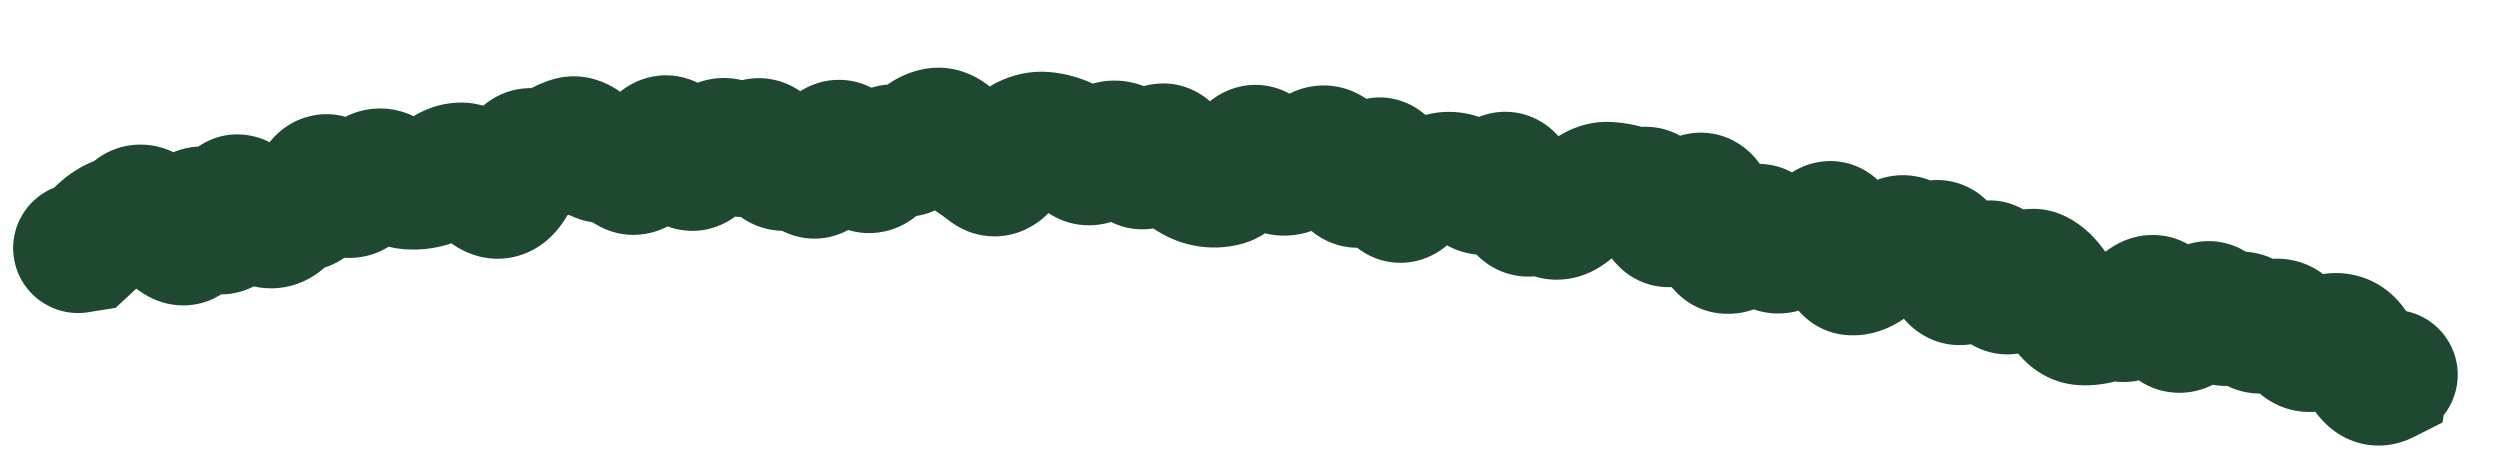 <?xml version="1.0" encoding="utf-8"?>
<svg xmlns="http://www.w3.org/2000/svg" fill="none" height="100%" overflow="visible" preserveAspectRatio="none" style="display: block;" viewBox="0 0 32 6" width="100%">
<path d="M0.867 2.354C0.414 2.428 0.106 2.855 0.179 3.308C0.252 3.761 0.679 4.07 1.133 3.996L1 3.175L0.867 2.354ZM1.099 3.159L1.231 3.98L1.481 3.94L1.666 3.767L1.099 3.159ZM1.308 2.965L0.744 2.354L1.308 2.965ZM2.285 3.058L1.843 3.762L2.285 3.058ZM2.934 2.753L3.755 2.886L2.934 2.753ZM3.643 2.757L2.981 2.255L3.643 2.757ZM4.976 2.26L5.445 1.573L4.976 2.26ZM5.226 2.359L5.15 3.188L5.226 2.359ZM5.679 2.23L5.164 1.578L5.679 2.23ZM6.406 2.475L6.166 1.678L6.406 2.475ZM6.826 1.966L6.542 2.747L6.826 1.966ZM7.768 2.02L7.611 1.204L7.611 1.204L7.768 2.02ZM8.007 2.122L8.597 1.536L8.007 2.122ZM8.699 1.966L9.431 1.571L8.699 1.966ZM8.937 2.084L9.546 2.651L8.937 2.084ZM10.101 2.091L9.546 1.471L10.101 2.091ZM10.797 1.876L10.29 2.536L10.797 1.876ZM11.263 2.047L10.564 1.596L11.263 2.047ZM11.496 1.926L11.112 2.664L11.496 1.926ZM12.197 1.801L11.582 2.361L12.197 1.801ZM12.658 2.166L13.169 1.51L12.658 2.166ZM13.597 1.808L13.289 2.58L13.597 1.808ZM14.06 1.984L13.436 1.433L13.436 1.433L14.06 1.984ZM14.759 1.999L15.454 2.455L14.759 1.999ZM14.991 1.979L14.296 2.436L14.991 1.979ZM15.215 2.226L15.691 1.544L15.215 2.226ZM15.676 2.319L15.878 3.126L15.676 2.319ZM16.162 1.986L16.86 1.534L16.162 1.986ZM16.383 2.178L16.579 1.37L16.383 2.178ZM17.988 2.504L17.438 1.879L17.988 2.504ZM18.238 2.341L18.55 3.112L18.238 2.341ZM18.481 2.27L18.33 1.452L18.481 2.27ZM19.832 2.715L20.326 2.046L19.832 2.715ZM20.335 2.485L20.834 3.151L20.335 2.485ZM20.584 2.392L20.625 1.561L20.584 2.392ZM21.745 2.533L21.499 1.739L21.745 2.533ZM22.107 3.185L22.16 2.355L22.107 3.185ZM22.817 3.169L23.144 3.934L23.144 3.934L22.817 3.169ZM23.061 3.131L23.179 2.308L23.061 3.131ZM23.708 3.46L23.75 2.63L23.708 3.46ZM24.25 3.117L23.762 2.444L24.25 3.117ZM24.479 3.156L25.18 2.708L24.479 3.156ZM24.715 3.173L25.252 3.808L24.715 3.173ZM24.92 3.33L24.108 3.506L24.92 3.33ZM25.105 3.584L24.94 2.769L25.105 3.584ZM25.585 3.562L24.782 3.779L25.585 3.562ZM26.449 3.966L27.127 3.484L26.449 3.966ZM26.657 4.1L26.608 4.93L26.657 4.1ZM26.903 4.067L27.147 4.862L26.903 4.067ZM27.145 4.053L27.331 3.243L27.145 4.053ZM27.654 3.924L28.406 3.569L27.654 3.924ZM28.358 3.993L29.113 3.644L28.358 3.993ZM28.805 4.128L28.12 4.6L28.805 4.128ZM29.457 4.399L30.017 3.784L29.457 4.399ZM29.7 4.396L29.263 3.688L29.7 4.396ZM30.152 4.518L30.896 4.148L30.152 4.518ZM30.317 4.792L30.984 4.295L30.317 4.792ZM30.516 4.853L30.891 5.596L31.263 5.408L31.335 4.997L30.516 4.853ZM30.53 4.774L30.724 3.965L29.864 3.759L29.711 4.63L30.53 4.774ZM30.434 5.606C30.88 5.713 31.329 5.438 31.436 4.991C31.543 4.544 31.268 4.095 30.821 3.988L30.627 4.797L30.434 5.606ZM1 3.175L1.133 3.996L1.231 3.98L1.099 3.159L0.966 2.338L0.867 2.354L1 3.175ZM1.099 3.159L1.666 3.767C1.739 3.699 1.808 3.636 1.871 3.577L1.308 2.965L0.744 2.354C0.677 2.415 0.607 2.481 0.531 2.551L1.099 3.159ZM1.308 2.965L1.871 3.577C1.87 3.578 1.852 3.594 1.818 3.607L1.516 2.832L1.213 2.058C1.032 2.128 0.876 2.232 0.744 2.354L1.308 2.965ZM1.516 2.832L1.818 3.607C1.977 3.545 2.12 3.459 2.247 3.357L1.727 2.708L1.206 2.06C1.202 2.063 1.2 2.064 1.202 2.063C1.203 2.062 1.207 2.06 1.213 2.058L1.516 2.832ZM1.727 2.708L2.247 3.357C2.163 3.425 2.048 3.484 1.908 3.505C1.771 3.527 1.653 3.505 1.569 3.476C1.424 3.425 1.361 3.346 1.378 3.365L1.988 2.799L2.597 2.233C2.508 2.137 2.348 1.986 2.116 1.905C1.823 1.803 1.48 1.84 1.206 2.06L1.727 2.708ZM1.988 2.799L1.378 3.365C1.514 3.512 1.669 3.653 1.843 3.762L2.285 3.058L2.728 2.353C2.717 2.347 2.674 2.316 2.597 2.233L1.988 2.799ZM2.285 3.058L1.843 3.762C1.958 3.834 2.149 3.921 2.394 3.908C2.657 3.894 2.862 3.771 2.997 3.635C3.213 3.415 3.273 3.136 3.296 3.022L2.481 2.859L1.665 2.697C1.662 2.712 1.663 2.699 1.675 2.669C1.685 2.644 1.721 2.559 1.81 2.469C1.912 2.365 2.081 2.259 2.305 2.247C2.511 2.236 2.659 2.311 2.728 2.353L2.285 3.058ZM2.481 2.859L3.296 3.022C3.296 3.022 3.294 3.034 3.287 3.054C3.281 3.073 3.267 3.112 3.24 3.16C3.193 3.242 3.03 3.48 2.688 3.531C2.367 3.578 2.155 3.418 2.103 3.376C2.039 3.324 2.014 3.282 2.023 3.295L2.709 2.825L3.396 2.356C3.348 2.285 3.269 2.181 3.158 2.09C3.059 2.009 2.803 1.832 2.444 1.885C2.065 1.942 1.868 2.207 1.793 2.34C1.715 2.477 1.682 2.612 1.665 2.697L2.481 2.859ZM2.709 2.825L2.023 3.295C2.071 3.366 2.157 3.481 2.285 3.578C2.41 3.672 2.717 3.851 3.108 3.724C3.46 3.61 3.609 3.328 3.656 3.224C3.715 3.097 3.741 2.972 3.755 2.886L2.934 2.753L2.113 2.62C2.109 2.642 2.113 2.601 2.143 2.533C2.164 2.489 2.28 2.244 2.595 2.142C2.948 2.027 3.213 2.194 3.29 2.252C3.336 2.287 3.364 2.318 3.377 2.332C3.384 2.34 3.389 2.346 3.392 2.35C3.395 2.354 3.396 2.356 3.396 2.356L2.709 2.825ZM2.934 2.753L3.755 2.886C3.758 2.863 3.757 2.888 3.737 2.937C3.725 2.966 3.652 3.146 3.438 3.274C3.155 3.443 2.862 3.388 2.691 3.3C2.559 3.232 2.496 3.148 2.494 3.145L3.144 2.627L3.795 2.109C3.74 2.04 3.628 1.912 3.453 1.821C3.237 1.71 2.905 1.655 2.587 1.845C2.338 1.993 2.234 2.216 2.196 2.309C2.15 2.423 2.126 2.535 2.113 2.62L2.934 2.753ZM3.144 2.627L2.494 3.145C2.617 3.3 2.862 3.578 3.239 3.664L3.425 2.854L3.612 2.043C3.676 2.058 3.724 2.08 3.756 2.097C3.787 2.114 3.807 2.129 3.816 2.136C3.831 2.148 3.824 2.145 3.795 2.109L3.144 2.627ZM3.425 2.854L3.239 3.664C3.444 3.712 3.668 3.698 3.879 3.604C4.078 3.516 4.215 3.379 4.306 3.26L3.643 2.757L2.981 2.255C3.008 2.219 3.077 2.14 3.204 2.084C3.342 2.022 3.488 2.015 3.612 2.043L3.425 2.854ZM3.643 2.757L4.306 3.26C4.286 3.286 4.237 3.343 4.147 3.393C4.05 3.446 3.933 3.475 3.813 3.469L3.857 2.639L3.901 1.808C3.462 1.785 3.152 2.028 2.981 2.255L3.643 2.757ZM3.857 2.639L3.813 3.469C4.154 3.487 4.416 3.326 4.574 3.156C4.716 3.005 4.793 2.834 4.838 2.711L4.058 2.424L3.277 2.137C3.268 2.162 3.285 2.1 3.359 2.02C3.401 1.976 3.468 1.917 3.567 1.872C3.669 1.825 3.784 1.802 3.901 1.808L3.857 2.639ZM4.058 2.424L4.838 2.711C4.835 2.719 4.815 2.774 4.763 2.842C4.71 2.912 4.591 3.037 4.386 3.096C4.168 3.16 3.975 3.113 3.853 3.054C3.745 3.002 3.685 2.939 3.67 2.922L4.282 2.359L4.894 1.796C4.811 1.705 4.452 1.345 3.923 1.499C3.681 1.569 3.527 1.721 3.441 1.832C3.357 1.943 3.307 2.055 3.277 2.137L4.058 2.424ZM4.282 2.359L3.67 2.922C3.76 3.02 3.911 3.16 4.127 3.24C4.382 3.334 4.681 3.327 4.948 3.174L4.534 2.452L4.12 1.731C4.204 1.683 4.307 1.648 4.422 1.64C4.535 1.632 4.632 1.653 4.706 1.68C4.777 1.707 4.825 1.739 4.852 1.759C4.878 1.779 4.892 1.794 4.894 1.796L4.282 2.359ZM4.534 2.452L4.948 3.174C5.105 3.083 5.239 2.97 5.353 2.847L4.744 2.28L4.135 1.714C4.114 1.737 4.107 1.738 4.12 1.731L4.534 2.452ZM4.744 2.28L5.353 2.847C5.288 2.917 5.146 3.03 4.927 3.049C4.716 3.068 4.567 2.988 4.508 2.947L4.976 2.26L5.445 1.573C5.298 1.473 5.068 1.367 4.779 1.392C4.483 1.419 4.268 1.571 4.135 1.714L4.744 2.28ZM4.976 2.26L4.508 2.947C4.675 3.061 4.892 3.164 5.15 3.188L5.226 2.359L5.301 1.531C5.4 1.54 5.451 1.577 5.445 1.573L4.976 2.26ZM5.226 2.359L5.15 3.188C5.318 3.203 5.487 3.192 5.653 3.151L5.458 2.343L5.263 1.534C5.269 1.533 5.277 1.532 5.284 1.531C5.291 1.531 5.297 1.531 5.301 1.531L5.226 2.359ZM5.458 2.343L5.653 3.151C5.865 3.1 6.045 3.001 6.195 2.883L5.679 2.23L5.164 1.578C5.169 1.573 5.203 1.549 5.263 1.534L5.458 2.343ZM5.679 2.23L6.195 2.883C6.173 2.9 6.137 2.924 6.084 2.944C6.03 2.964 5.969 2.977 5.905 2.977L5.904 2.145L5.904 1.313C5.608 1.313 5.356 1.426 5.164 1.578L5.679 2.23ZM5.904 2.145L5.905 2.977C5.72 2.977 5.594 2.904 5.54 2.866C5.49 2.829 5.475 2.803 5.49 2.824L6.157 2.327L6.824 1.83C6.712 1.68 6.41 1.313 5.904 1.313L5.904 2.145ZM6.157 2.327L5.49 2.824C5.568 2.928 5.688 3.066 5.862 3.17C6.055 3.284 6.335 3.365 6.645 3.271L6.406 2.475L6.166 1.678C6.401 1.608 6.603 1.675 6.712 1.74C6.803 1.794 6.837 1.847 6.824 1.83L6.157 2.327ZM6.406 2.475L6.645 3.271C6.934 3.184 7.106 2.988 7.195 2.862C7.288 2.729 7.35 2.585 7.395 2.462L6.612 2.181L5.829 1.901C5.811 1.951 5.808 1.942 5.833 1.907C5.852 1.879 5.953 1.743 6.166 1.678L6.406 2.475ZM6.612 2.181L7.395 2.462C7.413 2.411 7.396 2.489 7.301 2.585C7.245 2.641 7.143 2.722 6.99 2.764C6.827 2.809 6.669 2.794 6.542 2.747L6.826 1.966L7.111 1.184C6.943 1.123 6.746 1.106 6.545 1.161C6.354 1.214 6.214 1.318 6.123 1.41C5.956 1.577 5.873 1.778 5.829 1.901L6.612 2.181ZM6.826 1.966L6.542 2.747C6.877 2.869 7.227 2.821 7.514 2.634L7.059 1.937L6.604 1.241C6.66 1.205 6.741 1.168 6.845 1.155C6.949 1.143 7.041 1.159 7.111 1.184L6.826 1.966ZM7.059 1.937L7.514 2.634C7.541 2.616 7.562 2.606 7.578 2.6L7.285 1.822L6.993 1.043C6.855 1.095 6.725 1.162 6.604 1.241L7.059 1.937ZM7.285 1.822L7.578 2.6C7.42 2.659 7.253 2.654 7.115 2.602C6.996 2.558 6.934 2.495 6.923 2.483L7.526 1.911L8.129 1.338C7.944 1.142 7.526 0.843 6.993 1.043L7.285 1.822ZM7.526 1.911L6.923 2.483C7.091 2.66 7.441 2.93 7.925 2.837L7.768 2.02L7.611 1.204C7.761 1.175 7.896 1.203 7.993 1.247C8.079 1.286 8.123 1.331 8.129 1.338L7.526 1.911ZM7.768 2.02L7.925 2.837C7.786 2.864 7.658 2.841 7.561 2.8C7.474 2.763 7.427 2.718 7.417 2.707L8.007 2.122L8.597 1.536C8.418 1.355 8.073 1.114 7.611 1.204L7.768 2.02ZM8.007 2.122L7.417 2.707C7.552 2.843 7.851 3.066 8.27 2.992C8.646 2.926 8.851 2.663 8.932 2.54L8.239 2.081L7.545 1.622C7.554 1.609 7.684 1.407 7.982 1.354C8.325 1.294 8.544 1.482 8.597 1.536L8.007 2.122ZM8.239 2.081L8.932 2.54C8.953 2.509 8.969 2.488 8.981 2.474C8.993 2.46 8.997 2.456 8.995 2.459L8.459 1.822L7.924 1.186C7.771 1.314 7.647 1.468 7.545 1.622L8.239 2.081ZM8.459 1.822L8.995 2.459C8.917 2.524 8.783 2.606 8.596 2.624C8.405 2.642 8.249 2.586 8.148 2.525C8.055 2.47 8.004 2.41 7.987 2.388C7.967 2.363 7.961 2.35 7.966 2.36L8.699 1.966L9.431 1.571C9.372 1.463 9.243 1.242 9.002 1.098C8.861 1.013 8.665 0.946 8.436 0.968C8.211 0.99 8.038 1.09 7.924 1.186L8.459 1.822ZM8.699 1.966L7.966 2.36C8.022 2.463 8.166 2.717 8.454 2.859C8.63 2.947 8.855 2.987 9.091 2.926C9.309 2.869 9.458 2.745 9.546 2.651L8.937 2.084L8.329 1.517C8.38 1.462 8.491 1.363 8.671 1.316C8.869 1.265 9.054 1.301 9.191 1.368C9.31 1.427 9.377 1.502 9.4 1.529C9.426 1.561 9.435 1.579 9.431 1.571L8.699 1.966ZM8.937 2.084L9.546 2.651C9.596 2.597 9.643 2.553 9.687 2.518L9.163 1.872L8.639 1.226C8.53 1.315 8.426 1.412 8.329 1.517L8.937 2.084ZM9.163 1.872L9.687 2.518C9.601 2.587 9.432 2.68 9.204 2.659C8.994 2.64 8.866 2.536 8.824 2.496L9.397 1.893L9.969 1.29C9.848 1.174 9.641 1.028 9.352 1.002C9.047 0.975 8.8 1.095 8.639 1.226L9.163 1.872ZM9.397 1.893L8.824 2.496C8.961 2.626 9.215 2.798 9.566 2.776C9.908 2.755 10.135 2.562 10.251 2.431L9.63 1.879L9.008 1.326C9.049 1.28 9.199 1.132 9.464 1.116C9.737 1.099 9.912 1.236 9.969 1.29L9.397 1.893ZM9.63 1.879L10.251 2.431C10.212 2.476 10.119 2.566 9.963 2.621C9.787 2.683 9.599 2.675 9.439 2.611C9.298 2.555 9.216 2.473 9.184 2.436C9.165 2.415 9.153 2.398 9.146 2.388C9.139 2.378 9.136 2.372 9.136 2.371L9.865 1.972L10.594 1.572C10.539 1.472 10.38 1.195 10.052 1.065C9.853 0.986 9.626 0.976 9.411 1.052C9.217 1.12 9.086 1.239 9.008 1.326L9.63 1.879ZM9.865 1.972L9.136 2.371C9.194 2.479 9.336 2.716 9.609 2.854C9.771 2.936 9.974 2.98 10.193 2.94C10.401 2.901 10.555 2.8 10.655 2.711L10.101 2.091L9.546 1.471C9.608 1.416 9.723 1.335 9.893 1.304C10.073 1.271 10.237 1.308 10.36 1.37C10.469 1.425 10.533 1.493 10.558 1.523C10.586 1.555 10.596 1.576 10.594 1.572L9.865 1.972ZM10.101 2.091L10.655 2.711C10.606 2.754 10.52 2.817 10.395 2.854C10.26 2.894 10.118 2.894 9.986 2.856C9.863 2.82 9.779 2.761 9.732 2.721C9.686 2.681 9.661 2.647 9.653 2.636L10.334 2.158L11.014 1.68C10.935 1.567 10.757 1.347 10.446 1.257C10.059 1.146 9.734 1.303 9.546 1.471L10.101 2.091ZM10.334 2.158L9.653 2.636C9.711 2.718 9.826 2.861 10.018 2.958C10.249 3.074 10.529 3.091 10.785 2.979C10.999 2.885 11.125 2.733 11.187 2.646C11.255 2.551 11.301 2.454 11.334 2.376L10.566 2.056L9.798 1.737C9.793 1.749 9.801 1.724 9.831 1.682C9.854 1.649 9.942 1.532 10.117 1.456C10.335 1.36 10.576 1.376 10.768 1.473C10.921 1.55 10.996 1.654 11.014 1.68L10.334 2.158ZM10.566 2.056L11.334 2.376C11.34 2.359 11.339 2.367 11.325 2.388C11.315 2.405 11.274 2.467 11.191 2.532C11.102 2.602 10.945 2.686 10.736 2.685C10.528 2.684 10.375 2.601 10.29 2.536L10.797 1.876L11.303 1.216C11.179 1.121 10.987 1.022 10.741 1.022C10.492 1.021 10.297 1.12 10.169 1.22C9.951 1.389 9.846 1.622 9.798 1.737L10.566 2.056ZM10.797 1.876L10.29 2.536C10.321 2.559 10.361 2.596 10.409 2.649L11.031 2.097L11.653 1.545C11.546 1.425 11.43 1.314 11.303 1.216L10.797 1.876ZM11.031 2.097L10.409 2.649C10.545 2.802 10.867 3.062 11.324 2.962C11.697 2.881 11.893 2.606 11.963 2.497L11.263 2.047L10.564 1.596C10.571 1.585 10.599 1.544 10.653 1.495C10.708 1.447 10.813 1.371 10.969 1.337C11.35 1.254 11.594 1.479 11.653 1.545L11.031 2.097ZM11.263 2.047L11.963 2.497C11.96 2.5 11.947 2.521 11.92 2.549C11.893 2.577 11.842 2.623 11.762 2.665C11.678 2.708 11.567 2.743 11.437 2.743C11.307 2.742 11.196 2.707 11.112 2.664L11.496 1.926L11.88 1.188C11.601 1.043 11.277 1.043 10.998 1.187C10.772 1.304 10.636 1.484 10.564 1.596L11.263 2.047ZM11.496 1.926L11.112 2.664C11.323 2.773 11.58 2.814 11.841 2.74C12.076 2.672 12.24 2.533 12.341 2.423L11.73 1.86L11.118 1.296C11.141 1.271 11.227 1.185 11.385 1.14C11.568 1.088 11.747 1.119 11.88 1.188L11.496 1.926ZM11.73 1.86L12.341 2.423C12.352 2.411 12.294 2.481 12.158 2.513L11.965 1.704L11.772 0.895C11.478 0.966 11.263 1.139 11.118 1.296L11.73 1.86ZM11.965 1.704L12.158 2.513C12.02 2.546 11.879 2.531 11.762 2.482C11.657 2.438 11.599 2.38 11.582 2.361L12.197 1.801L12.812 1.241C12.623 1.033 12.256 0.78 11.772 0.895L11.965 1.704ZM12.197 1.801L11.582 2.361C11.696 2.486 11.826 2.603 11.975 2.7L12.427 2.001L12.879 1.303C12.874 1.3 12.851 1.284 12.812 1.241L12.197 1.801ZM12.427 2.001L11.975 2.7C12.031 2.736 12.088 2.776 12.146 2.822L12.658 2.166L13.169 1.51C13.074 1.436 12.977 1.367 12.879 1.303L12.427 2.001ZM12.658 2.166L12.146 2.822C12.251 2.903 12.399 2.986 12.589 3.015C12.785 3.045 12.968 3.01 13.12 2.94C13.389 2.817 13.537 2.6 13.603 2.49L12.892 2.058L12.181 1.627C12.182 1.625 12.197 1.601 12.228 1.568C12.258 1.536 12.323 1.476 12.427 1.428C12.54 1.376 12.685 1.347 12.842 1.371C12.993 1.394 13.103 1.458 13.169 1.51L12.658 2.166ZM12.892 2.058L13.603 2.49C13.623 2.458 13.63 2.452 13.622 2.46C13.615 2.468 13.579 2.506 13.508 2.542L13.131 1.801L12.754 1.059C12.469 1.204 12.29 1.448 12.181 1.627L12.892 2.058ZM13.131 1.801L13.508 2.542C13.468 2.562 13.389 2.588 13.289 2.579L13.366 1.751L13.443 0.923C13.188 0.899 12.953 0.958 12.754 1.059L13.131 1.801ZM13.366 1.751L13.289 2.579C13.286 2.579 13.284 2.578 13.283 2.578C13.283 2.578 13.285 2.579 13.289 2.58L13.597 1.808L13.906 1.035C13.759 0.977 13.605 0.938 13.443 0.923L13.366 1.751ZM13.597 1.808L13.289 2.58C13.243 2.562 13.213 2.541 13.2 2.531C13.186 2.52 13.185 2.517 13.194 2.527L13.826 1.987L14.458 1.446C14.329 1.295 14.148 1.132 13.906 1.035L13.597 1.808ZM13.826 1.987L13.194 2.527C13.311 2.664 13.564 2.889 13.952 2.884C14.329 2.879 14.573 2.659 14.683 2.534L14.06 1.984L13.436 1.433C13.466 1.399 13.631 1.225 13.93 1.221C14.241 1.217 14.417 1.398 14.458 1.446L13.826 1.987ZM14.06 1.984L14.683 2.534C14.677 2.541 14.635 2.588 14.55 2.63C14.454 2.678 14.319 2.712 14.166 2.687L14.296 1.866L14.425 1.044C13.937 0.967 13.596 1.252 13.436 1.433L14.06 1.984ZM14.296 1.866L14.166 2.687C14.046 2.669 13.962 2.62 13.915 2.585C13.87 2.552 13.853 2.527 13.856 2.531L14.524 2.035L15.191 1.539C15.062 1.365 14.816 1.106 14.425 1.044L14.296 1.866ZM14.524 2.035L13.856 2.531C13.961 2.673 14.268 3 14.764 2.924C15.175 2.861 15.388 2.557 15.454 2.455L14.759 1.999L14.063 1.544C14.069 1.534 14.099 1.49 14.158 1.44C14.218 1.388 14.337 1.307 14.513 1.28C14.931 1.216 15.161 1.499 15.191 1.539L14.524 2.035ZM14.759 1.999L15.454 2.455C15.447 2.466 15.415 2.515 15.349 2.569C15.281 2.626 15.146 2.712 14.95 2.729C14.511 2.768 14.303 2.447 14.296 2.436L14.991 1.979L15.686 1.522C15.605 1.4 15.322 1.027 14.806 1.072C14.357 1.111 14.126 1.448 14.063 1.544L14.759 1.999ZM14.991 1.979L14.296 2.436C14.405 2.601 14.548 2.774 14.739 2.908L15.215 2.226L15.691 1.544C15.702 1.552 15.71 1.558 15.714 1.562C15.718 1.565 15.719 1.567 15.717 1.565C15.714 1.561 15.703 1.548 15.686 1.522L14.991 1.979ZM15.215 2.226L14.739 2.908C14.893 3.016 15.078 3.105 15.291 3.145L15.444 2.327L15.597 1.51C15.657 1.521 15.689 1.543 15.691 1.544L15.215 2.226ZM15.444 2.327L15.291 3.145C15.489 3.182 15.688 3.174 15.878 3.126L15.676 2.319L15.475 1.512C15.508 1.504 15.552 1.501 15.597 1.51L15.444 2.327ZM15.676 2.319L15.878 3.126C16.13 3.063 16.303 2.915 16.403 2.809C16.508 2.697 16.588 2.573 16.651 2.461L15.925 2.056L15.198 1.65C15.174 1.695 15.169 1.692 15.192 1.669C15.209 1.65 15.301 1.556 15.475 1.512L15.676 2.319ZM15.925 2.056L16.651 2.461C16.654 2.455 16.638 2.486 16.599 2.528C16.564 2.566 16.462 2.666 16.285 2.719C16.074 2.781 15.859 2.746 15.692 2.649C15.553 2.569 15.484 2.469 15.463 2.438L16.162 1.986L16.86 1.534C16.804 1.447 16.699 1.309 16.522 1.208C16.317 1.09 16.064 1.05 15.814 1.123C15.597 1.187 15.455 1.316 15.378 1.398C15.297 1.486 15.239 1.578 15.198 1.65L15.925 2.056ZM16.162 1.986L15.463 2.438C15.579 2.615 15.804 2.893 16.187 2.986L16.383 2.178L16.579 1.37C16.697 1.398 16.776 1.454 16.816 1.488C16.854 1.521 16.866 1.544 16.86 1.534L16.162 1.986ZM16.383 2.178L16.187 2.986C16.578 3.081 16.909 2.937 17.123 2.776L16.622 2.112L16.12 1.449C16.142 1.432 16.195 1.397 16.279 1.374C16.368 1.349 16.473 1.344 16.579 1.37L16.383 2.178ZM16.622 2.112L17.123 2.776C17.181 2.732 17.236 2.696 17.286 2.667L16.869 1.947L16.452 1.227C16.338 1.293 16.227 1.368 16.12 1.449L16.622 2.112ZM16.869 1.947L17.286 2.667C17.148 2.747 16.92 2.802 16.68 2.707C16.487 2.63 16.405 2.501 16.396 2.486L17.096 2.037L17.795 1.588C17.717 1.465 17.562 1.267 17.294 1.161C16.979 1.036 16.672 1.1 16.452 1.227L16.869 1.947ZM17.096 2.037L16.396 2.486C16.489 2.631 16.595 2.771 16.718 2.894L17.306 2.306L17.895 1.718C17.875 1.698 17.84 1.658 17.795 1.588L17.096 2.037ZM17.306 2.306L16.718 2.894C16.82 2.996 16.983 3.114 17.21 3.156C17.445 3.199 17.654 3.144 17.807 3.064C18.065 2.929 18.207 2.704 18.269 2.599L17.553 2.177L16.837 1.754C16.83 1.764 16.837 1.751 16.859 1.726C16.878 1.705 16.934 1.643 17.036 1.59C17.148 1.532 17.317 1.484 17.514 1.52C17.702 1.555 17.828 1.652 17.895 1.718L17.306 2.306ZM17.553 2.177L18.269 2.599C18.266 2.604 18.255 2.623 18.235 2.648C18.216 2.672 18.177 2.717 18.114 2.763C18.05 2.81 17.943 2.873 17.794 2.899C17.635 2.927 17.474 2.905 17.333 2.84C17.088 2.729 16.997 2.537 16.987 2.518C16.964 2.472 16.962 2.45 16.968 2.478L17.776 2.278L18.583 2.079C18.562 1.994 18.529 1.883 18.474 1.773C18.432 1.688 18.305 1.456 18.024 1.327C17.652 1.158 17.311 1.288 17.125 1.426C16.97 1.54 16.88 1.681 16.837 1.754L17.553 2.177ZM17.776 2.278L16.968 2.478C16.997 2.596 17.068 2.864 17.265 3.074C17.387 3.204 17.611 3.364 17.927 3.364C18.224 3.363 18.432 3.22 18.537 3.128L17.988 2.504L17.438 1.879C17.5 1.825 17.668 1.701 17.925 1.7C18.203 1.7 18.39 1.842 18.477 1.934C18.555 2.017 18.584 2.09 18.587 2.097C18.593 2.112 18.591 2.11 18.583 2.079L17.776 2.278ZM17.988 2.504L18.537 3.128C18.553 3.114 18.564 3.107 18.567 3.105C18.57 3.103 18.564 3.107 18.55 3.112L18.238 2.341L17.926 1.57C17.737 1.647 17.575 1.759 17.438 1.879L17.988 2.504ZM18.238 2.341L18.55 3.112C18.584 3.098 18.611 3.091 18.632 3.087L18.481 2.27L18.33 1.452C18.19 1.478 18.056 1.518 17.926 1.57L18.238 2.341ZM18.481 2.27L18.632 3.087C18.585 3.096 18.531 3.098 18.474 3.09C18.417 3.081 18.369 3.064 18.331 3.044L18.711 2.304L19.092 1.565C18.858 1.445 18.595 1.403 18.33 1.452L18.481 2.27ZM18.711 2.304L18.331 3.044C18.408 3.083 18.484 3.122 18.561 3.161L18.933 2.417L19.305 1.673C19.234 1.637 19.163 1.601 19.092 1.565L18.711 2.304ZM18.933 2.417L18.561 3.161C18.831 3.295 19.121 3.288 19.363 3.189C19.573 3.104 19.717 2.965 19.805 2.864L19.18 2.316L18.555 1.767C18.558 1.764 18.572 1.749 18.597 1.729C18.623 1.708 18.669 1.676 18.736 1.649C18.806 1.62 18.898 1.597 19.007 1.6C19.117 1.602 19.219 1.63 19.305 1.673L18.933 2.417ZM19.18 2.316L19.805 2.864C19.785 2.888 19.691 2.992 19.516 3.053C19.291 3.13 19.039 3.097 18.842 2.966C18.688 2.863 18.624 2.739 18.61 2.711C18.59 2.672 18.587 2.652 18.592 2.671L19.396 2.46L20.201 2.249C20.179 2.167 20.147 2.066 20.096 1.965C20.052 1.875 19.954 1.708 19.764 1.582C19.53 1.426 19.241 1.388 18.975 1.48C18.759 1.554 18.622 1.692 18.555 1.767L19.18 2.316ZM19.396 2.46L18.592 2.671C18.625 2.796 18.692 3.02 18.855 3.21C18.946 3.317 19.103 3.453 19.336 3.512C19.581 3.575 19.803 3.525 19.966 3.445L19.6 2.698L19.234 1.951C19.355 1.892 19.538 1.847 19.745 1.9C19.941 1.95 20.061 2.061 20.118 2.128C20.212 2.238 20.22 2.323 20.201 2.249L19.396 2.46ZM19.6 2.698L19.966 3.445C19.902 3.476 19.796 3.511 19.66 3.501C19.521 3.491 19.411 3.438 19.338 3.384L19.832 2.715L20.326 2.046C20.182 1.94 19.997 1.858 19.782 1.842C19.569 1.827 19.382 1.879 19.234 1.951L19.6 2.698ZM19.832 2.715L19.338 3.384C19.523 3.521 19.766 3.604 20.035 3.574C20.281 3.548 20.467 3.435 20.587 3.341L20.07 2.689L19.554 2.037C19.585 2.012 19.688 1.939 19.854 1.921C20.044 1.9 20.212 1.962 20.326 2.046L19.832 2.715ZM20.07 2.689L20.587 3.341C20.669 3.276 20.751 3.212 20.834 3.151L20.335 2.485L19.836 1.82C19.742 1.89 19.648 1.963 19.554 2.037L20.07 2.689ZM20.335 2.485L20.834 3.151C20.829 3.154 20.725 3.232 20.543 3.223L20.584 2.392L20.625 1.561C20.287 1.544 20.017 1.684 19.836 1.82L20.335 2.485ZM20.584 2.392L20.543 3.223C20.554 3.223 20.565 3.225 20.577 3.228L20.814 2.431L21.052 1.634C20.913 1.593 20.77 1.568 20.625 1.561L20.584 2.392ZM20.814 2.431L20.577 3.228C20.755 3.281 20.938 3.299 21.12 3.283L21.047 2.454L20.975 1.626C20.997 1.624 21.025 1.626 21.052 1.634L20.814 2.431ZM21.047 2.454L21.12 3.283C20.982 3.295 20.846 3.267 20.728 3.207C20.617 3.151 20.548 3.08 20.511 3.034C20.445 2.952 20.436 2.897 20.449 2.94L21.245 2.698L22.041 2.456C22.002 2.33 21.935 2.149 21.803 1.987C21.655 1.804 21.372 1.591 20.975 1.626L21.047 2.454ZM21.245 2.698L20.449 2.94C20.474 3.023 20.517 3.141 20.596 3.258C20.672 3.373 20.833 3.562 21.114 3.642C21.416 3.727 21.675 3.636 21.831 3.542C21.975 3.455 22.071 3.346 22.126 3.275L21.471 2.762L20.816 2.249C20.822 2.242 20.872 2.178 20.971 2.118C21.084 2.05 21.302 1.966 21.566 2.041C21.81 2.11 21.936 2.27 21.98 2.337C22.006 2.375 22.021 2.406 22.028 2.424C22.036 2.442 22.04 2.454 22.041 2.456L21.245 2.698ZM21.471 2.762L22.126 3.275C22.151 3.243 22.159 3.238 22.148 3.248C22.138 3.256 22.086 3.298 21.992 3.327L21.745 2.533L21.499 1.739C21.166 1.842 20.944 2.087 20.816 2.249L21.471 2.762ZM21.745 2.533L21.992 3.327C21.82 3.381 21.612 3.375 21.422 3.276C21.257 3.191 21.175 3.073 21.144 3.023C21.091 2.935 21.095 2.89 21.111 2.98L21.93 2.836L22.749 2.692C22.725 2.554 22.679 2.344 22.564 2.156C22.503 2.056 22.386 1.903 22.186 1.799C21.959 1.682 21.712 1.673 21.499 1.739L21.745 2.533ZM21.93 2.836L21.111 2.98C21.136 3.122 21.178 3.303 21.263 3.47C21.333 3.609 21.563 3.984 22.055 4.015L22.107 3.185L22.16 2.355C22.355 2.367 22.507 2.452 22.604 2.538C22.691 2.615 22.732 2.69 22.746 2.718C22.772 2.768 22.764 2.777 22.749 2.692L21.93 2.836ZM22.107 3.185L22.055 4.015C22.567 4.047 22.894 3.688 23.011 3.549L22.373 3.014L21.736 2.48C21.717 2.502 21.732 2.479 21.783 2.446C21.837 2.412 21.97 2.343 22.16 2.355L22.107 3.185ZM22.373 3.014L23.011 3.549C23.005 3.556 22.966 3.601 22.892 3.649C22.817 3.697 22.661 3.774 22.448 3.759C22.223 3.743 22.061 3.635 21.967 3.54C21.885 3.456 21.85 3.378 21.841 3.357L22.606 3.03L23.37 2.703C23.322 2.59 23.107 2.137 22.564 2.099C22.313 2.082 22.115 2.171 21.995 2.248C21.877 2.324 21.792 2.413 21.736 2.48L22.373 3.014ZM22.606 3.03L21.841 3.357C21.894 3.482 22.008 3.702 22.243 3.857C22.539 4.052 22.877 4.048 23.144 3.934L22.817 3.169L22.49 2.405C22.566 2.373 22.675 2.343 22.807 2.351C22.943 2.36 23.063 2.406 23.157 2.467C23.245 2.525 23.298 2.589 23.326 2.628C23.354 2.667 23.367 2.696 23.37 2.703L22.606 3.03ZM22.817 3.169L23.144 3.934C23.119 3.945 23.045 3.969 22.943 3.954L23.061 3.131L23.179 2.308C22.923 2.271 22.688 2.32 22.49 2.405L22.817 3.169ZM23.061 3.131L22.943 3.954C23.241 3.997 23.483 3.893 23.633 3.798C23.78 3.704 23.893 3.585 23.974 3.486L23.33 2.959L22.686 2.433C22.665 2.459 22.681 2.432 22.739 2.395C22.799 2.356 22.958 2.276 23.179 2.308L23.061 3.131ZM23.33 2.959L23.974 3.486C23.968 3.493 23.89 3.593 23.73 3.662C23.639 3.702 23.509 3.735 23.356 3.721C23.198 3.707 23.065 3.647 22.964 3.573C22.79 3.444 22.733 3.288 22.726 3.269C22.712 3.231 22.712 3.215 22.716 3.243L23.538 3.113L24.359 2.983C24.345 2.897 24.323 2.79 24.282 2.682C24.249 2.594 24.162 2.39 23.953 2.235C23.674 2.029 23.336 2.021 23.071 2.135C22.868 2.223 22.743 2.364 22.686 2.433L23.33 2.959ZM23.538 3.113L22.716 3.243C22.739 3.385 22.777 3.568 22.861 3.737C22.93 3.879 23.163 4.266 23.667 4.291L23.708 3.46L23.75 2.63C23.948 2.639 24.105 2.725 24.206 2.815C24.297 2.895 24.339 2.975 24.354 3.004C24.38 3.058 24.372 3.069 24.359 2.983L23.538 3.113ZM23.708 3.46L23.667 4.291C24.058 4.31 24.351 4.111 24.512 3.971L23.968 3.342L23.424 2.713C23.418 2.718 23.438 2.699 23.487 2.677C23.538 2.653 23.629 2.624 23.75 2.63L23.708 3.46ZM23.968 3.342L24.512 3.971C24.591 3.902 24.667 3.842 24.739 3.79L24.25 3.117L23.762 2.444C23.648 2.527 23.535 2.617 23.424 2.713L23.968 3.342ZM24.25 3.117L24.739 3.79C24.691 3.825 24.507 3.942 24.237 3.896C23.959 3.848 23.819 3.667 23.779 3.604L24.479 3.156L25.18 2.708C25.08 2.551 24.872 2.317 24.518 2.256C24.171 2.197 23.902 2.342 23.762 2.444L24.25 3.117ZM24.479 3.156L23.779 3.604C23.888 3.775 24.125 4.031 24.522 4.06C24.88 4.086 25.135 3.907 25.252 3.808L24.715 3.173L24.177 2.539C24.197 2.522 24.365 2.381 24.644 2.401C24.963 2.425 25.131 2.631 25.18 2.708L24.479 3.156ZM24.715 3.173L25.252 3.808C25.217 3.838 25.108 3.923 24.93 3.955C24.715 3.994 24.499 3.937 24.336 3.813C24.201 3.711 24.145 3.596 24.128 3.561C24.109 3.518 24.105 3.494 24.108 3.506L24.92 3.33L25.733 3.154C25.716 3.073 25.688 2.972 25.641 2.87C25.598 2.775 25.511 2.617 25.342 2.489C25.144 2.339 24.89 2.272 24.634 2.319C24.414 2.358 24.26 2.468 24.177 2.539L24.715 3.173ZM24.92 3.33L24.108 3.506C24.135 3.634 24.19 3.838 24.324 4.022C24.397 4.122 24.515 4.246 24.693 4.33C24.883 4.42 25.086 4.437 25.271 4.399L25.105 3.584L24.94 2.769C25.083 2.74 25.247 2.753 25.401 2.825C25.543 2.892 25.628 2.986 25.67 3.044C25.741 3.143 25.746 3.212 25.733 3.154L24.92 3.33ZM25.105 3.584L25.271 4.399C25.536 4.345 25.749 4.209 25.904 4.081L25.374 3.439L24.845 2.798C24.83 2.81 24.828 2.809 24.841 2.803C24.853 2.796 24.887 2.78 24.94 2.769L25.105 3.584ZM25.374 3.439L25.904 4.081C25.871 4.108 25.779 4.177 25.63 4.212C25.457 4.252 25.257 4.231 25.081 4.128C24.927 4.039 24.851 3.922 24.822 3.871C24.806 3.842 24.796 3.818 24.791 3.804C24.785 3.79 24.783 3.781 24.782 3.779L25.585 3.562L26.388 3.345C26.366 3.264 26.331 3.161 26.272 3.056C26.215 2.954 26.107 2.802 25.919 2.692C25.429 2.406 24.993 2.676 24.845 2.798L25.374 3.439ZM25.585 3.562L24.782 3.779C24.805 3.863 24.845 3.983 24.922 4.104C24.999 4.225 25.152 4.406 25.417 4.492C25.696 4.583 25.945 4.518 26.105 4.438C26.253 4.365 26.357 4.266 26.418 4.2L25.808 3.634L25.198 3.069C25.207 3.059 25.262 3 25.365 2.949C25.48 2.892 25.688 2.832 25.93 2.91C26.158 2.984 26.278 3.137 26.325 3.211C26.373 3.285 26.387 3.342 26.388 3.345L25.585 3.562ZM25.808 3.634L26.418 4.2C26.435 4.182 26.393 4.235 26.29 4.28C26.233 4.306 26.146 4.333 26.037 4.336C25.923 4.339 25.808 4.314 25.705 4.263L26.073 3.517L26.441 2.771C26.137 2.621 25.833 2.664 25.616 2.76C25.425 2.844 25.287 2.974 25.198 3.069L25.808 3.634ZM26.073 3.517L25.705 4.263C25.606 4.214 25.571 4.156 25.577 4.166L26.27 3.705L26.962 3.244C26.849 3.074 26.682 2.89 26.441 2.771L26.073 3.517ZM26.27 3.705L25.577 4.166C25.642 4.262 25.706 4.356 25.772 4.448L26.449 3.966L27.127 3.484C27.072 3.407 27.017 3.327 26.962 3.244L26.27 3.705ZM26.449 3.966L25.772 4.448C25.927 4.667 26.203 4.906 26.608 4.93L26.657 4.1L26.706 3.269C26.816 3.276 26.917 3.312 26.996 3.363C27.071 3.411 27.111 3.461 27.127 3.484L26.449 3.966ZM26.657 4.1L26.608 4.93C26.799 4.941 26.98 4.913 27.147 4.862L26.903 4.067L26.659 3.272C26.654 3.273 26.672 3.267 26.706 3.269L26.657 4.1ZM26.903 4.067L27.147 4.862C27.117 4.871 27.048 4.884 26.959 4.864L27.145 4.053L27.331 3.243C27.092 3.188 26.861 3.21 26.659 3.272L26.903 4.067ZM27.145 4.053L26.959 4.864C27.499 4.988 27.884 4.629 28.008 4.503L27.416 3.918L26.825 3.334C26.808 3.351 26.832 3.321 26.899 3.288C26.972 3.251 27.13 3.196 27.331 3.243L27.145 4.053ZM27.416 3.918L28.008 4.503C28.002 4.509 27.966 4.545 27.902 4.581C27.837 4.618 27.709 4.675 27.535 4.671C27.106 4.66 26.928 4.335 26.902 4.279L27.654 3.924L28.406 3.569C28.327 3.402 28.084 3.021 27.576 3.008C27.171 2.998 26.908 3.249 26.825 3.334L27.416 3.918ZM27.654 3.924L26.902 4.279C26.987 4.458 27.112 4.657 27.305 4.816L27.833 4.174L28.362 3.532C28.393 3.557 28.409 3.578 28.414 3.585C28.419 3.591 28.415 3.588 28.406 3.569L27.654 3.924ZM27.833 4.174L27.305 4.816C27.443 4.929 27.623 5.012 27.834 5.026C28.034 5.039 28.201 4.986 28.318 4.928C28.531 4.824 28.675 4.661 28.757 4.559L28.107 4.04L27.457 3.521C27.423 3.563 27.464 3.494 27.586 3.435C27.658 3.4 27.782 3.356 27.943 3.366C28.113 3.378 28.258 3.446 28.362 3.532L27.833 4.174ZM28.107 4.04L28.757 4.559C28.763 4.551 28.747 4.573 28.709 4.604C28.676 4.63 28.574 4.706 28.409 4.737C28.212 4.774 28 4.731 27.829 4.608C27.685 4.505 27.623 4.384 27.603 4.341L28.358 3.993L29.113 3.644C29.067 3.544 28.975 3.383 28.797 3.256C28.592 3.109 28.342 3.057 28.103 3.102C27.897 3.141 27.749 3.241 27.666 3.307C27.578 3.378 27.509 3.456 27.457 3.521L28.107 4.04ZM28.358 3.993L27.603 4.341C27.669 4.483 27.82 4.74 28.137 4.87C28.49 5.014 28.807 4.909 28.988 4.805L28.577 4.082L28.166 3.359C28.254 3.309 28.488 3.216 28.767 3.33C29.011 3.43 29.1 3.615 29.113 3.644L28.358 3.993ZM28.577 4.082L28.988 4.805C28.929 4.839 28.764 4.914 28.539 4.869C28.306 4.821 28.173 4.677 28.12 4.6L28.805 4.128L29.49 3.656C29.379 3.495 29.18 3.301 28.87 3.239C28.569 3.178 28.319 3.272 28.166 3.359L28.577 4.082ZM28.805 4.128L28.12 4.6C28.232 4.763 28.431 4.954 28.738 5.018C29.034 5.079 29.283 4.989 29.437 4.904L29.035 4.176L28.632 3.448C28.691 3.416 28.854 3.343 29.075 3.389C29.305 3.437 29.436 3.578 29.49 3.656L28.805 4.128ZM29.035 4.176L29.437 4.904C29.388 4.931 29.254 4.992 29.064 4.969C28.858 4.944 28.715 4.835 28.638 4.746L29.269 4.204L29.9 3.662C29.762 3.502 29.549 3.352 29.264 3.318C28.997 3.286 28.776 3.369 28.632 3.448L29.035 4.176ZM29.269 4.204L28.638 4.746C28.72 4.841 28.806 4.931 28.898 5.014L29.457 4.399L30.017 3.784C29.98 3.75 29.941 3.71 29.9 3.662L29.269 4.204ZM29.457 4.399L28.898 5.014C29.073 5.174 29.31 5.277 29.577 5.273C29.818 5.27 30.011 5.181 30.137 5.103L29.7 4.396L29.263 3.688C29.291 3.671 29.394 3.612 29.555 3.61C29.741 3.608 29.905 3.682 30.017 3.784L29.457 4.399ZM29.7 4.396L30.137 5.103C30.133 5.106 29.984 5.197 29.758 5.141L29.96 4.334L30.162 3.527C29.784 3.432 29.462 3.565 29.263 3.688L29.7 4.396ZM29.96 4.334L29.758 5.141C29.503 5.077 29.41 4.895 29.407 4.889L30.152 4.518L30.896 4.148C30.79 3.933 30.57 3.629 30.162 3.527L29.96 4.334ZM30.152 4.518L29.407 4.889C29.477 5.029 29.557 5.164 29.65 5.289L30.317 4.792L30.984 4.295C30.96 4.263 30.93 4.215 30.896 4.148L30.152 4.518ZM30.317 4.792L29.65 5.289C29.743 5.413 29.907 5.581 30.165 5.661C30.444 5.747 30.702 5.691 30.891 5.596L30.516 4.853L30.141 4.111C30.256 4.053 30.444 4.006 30.656 4.072C30.848 4.131 30.95 4.249 30.984 4.295L30.317 4.792ZM30.516 4.853L31.335 4.997L31.349 4.918L30.53 4.774L29.711 4.63L29.697 4.709L30.516 4.853ZM30.53 4.774L30.336 5.583L30.434 5.606L30.627 4.797L30.821 3.988L30.724 3.965L30.53 4.774Z" fill="#1E4830" id="Vector 22"/>
</svg>